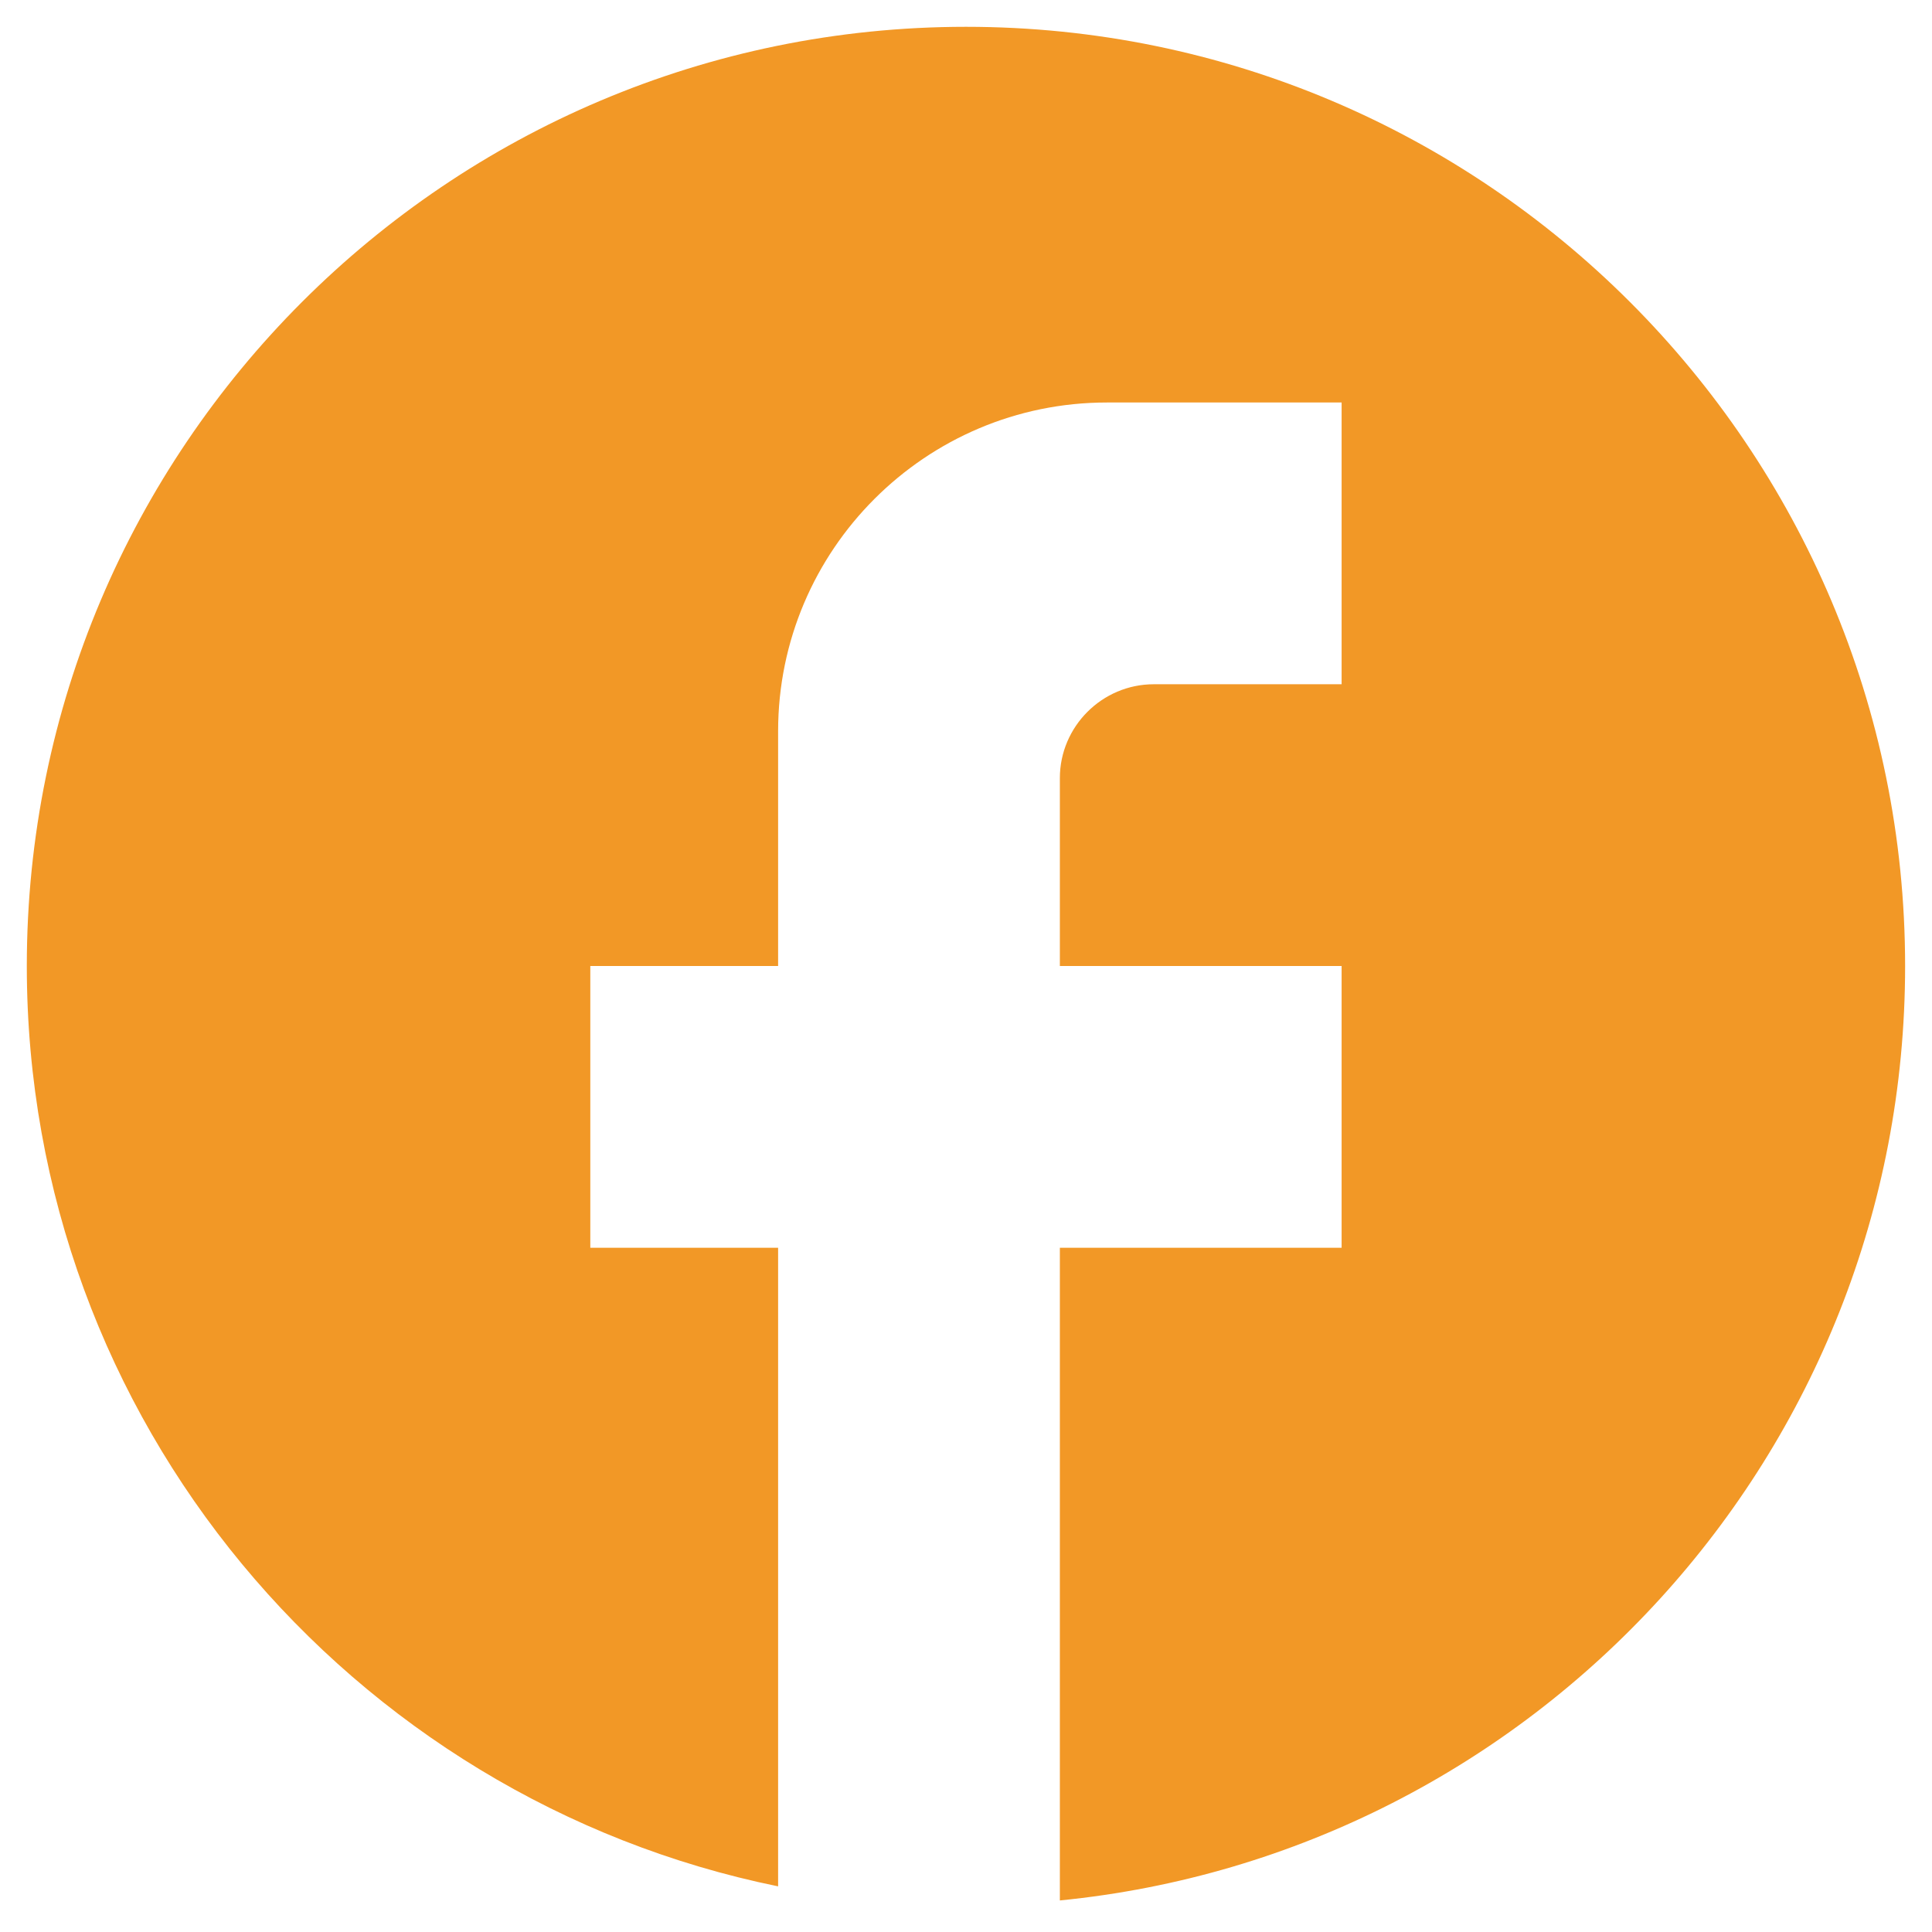 <svg width="24" height="24" viewBox="0 0 24 24" fill="none" xmlns="http://www.w3.org/2000/svg">
<path d="M23.666 12C23.666 5.56 18.44 0.333 12 0.333C5.56 0.333 0.333 5.56 0.333 12C0.333 17.646 4.346 22.348 9.666 23.433V15.5H7.333V12H9.666V9.083C9.666 6.831 11.498 5 13.75 5H16.666V8.5H14.333C13.691 8.5 13.166 9.025 13.166 9.666V12H16.666V15.5H13.166V23.608C19.058 23.025 23.666 18.055 23.666 12Z" fill="#F29826"/>
</svg>
